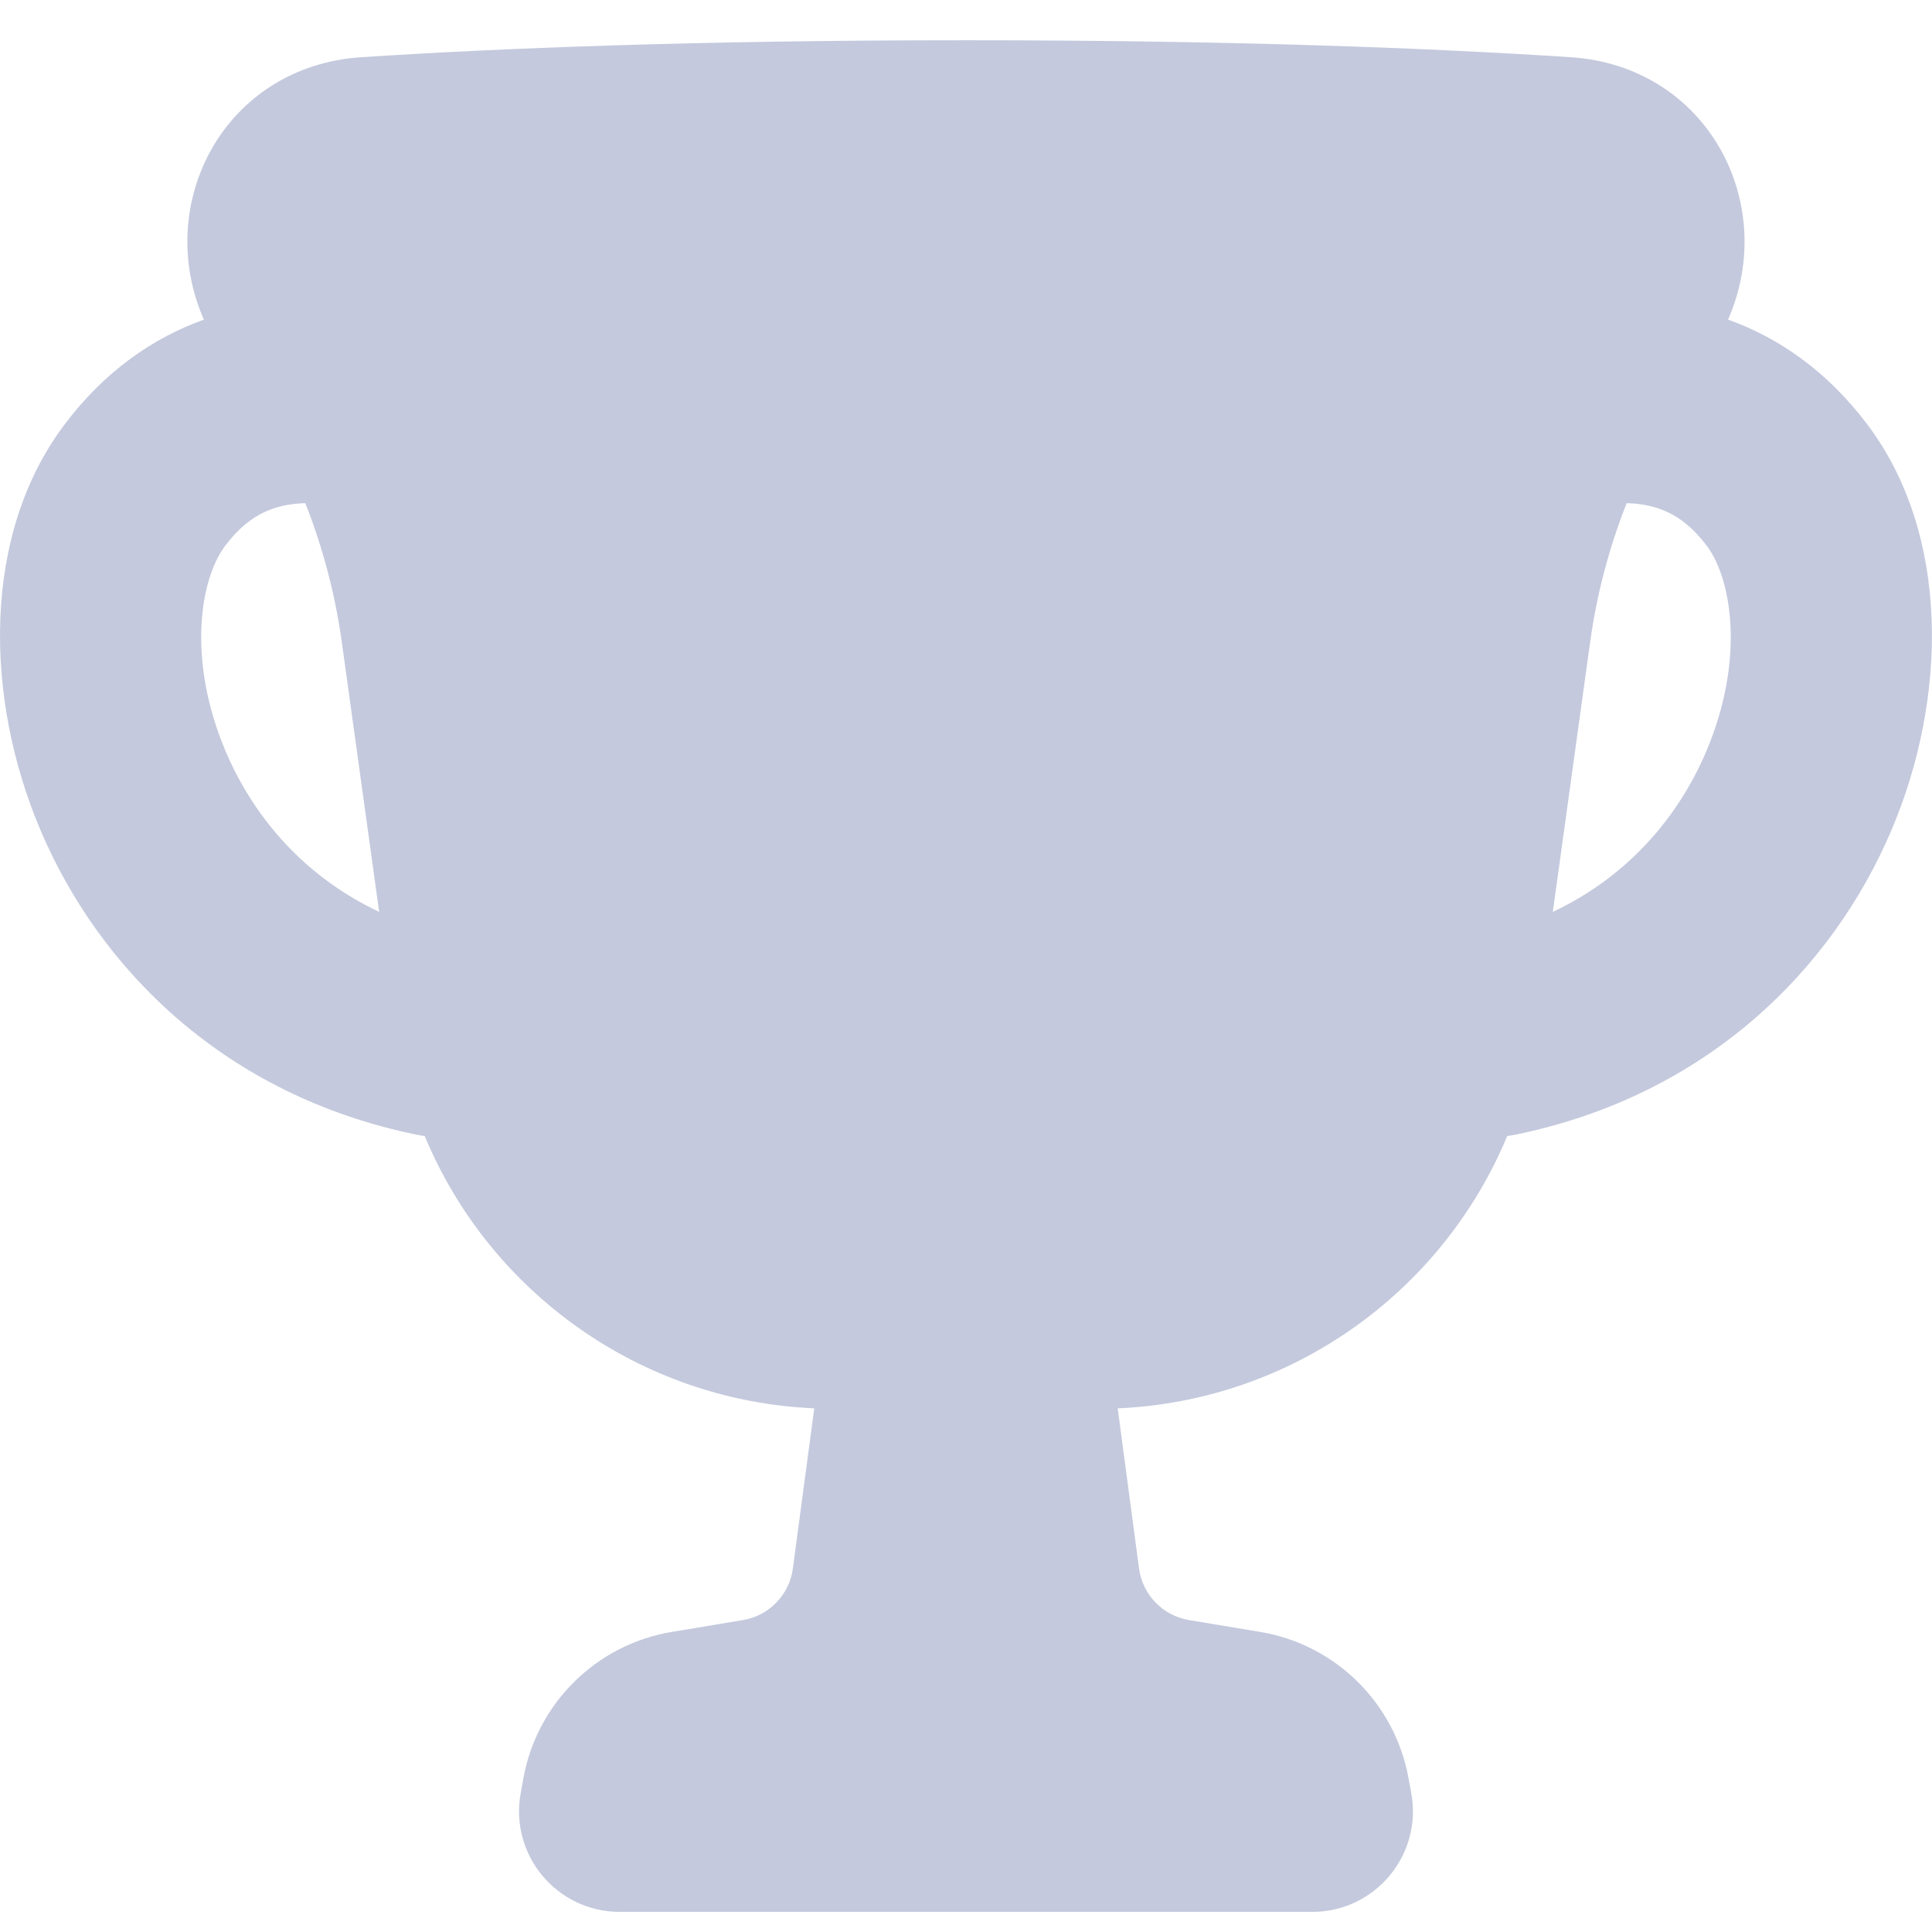 <svg width="48" height="48" viewBox="0 0 48 48" fill="none" xmlns="http://www.w3.org/2000/svg">
<path fill-rule="evenodd" clip-rule="evenodd" d="M8.979 1.421C12.377 1.199 17.296 1 23.999 1C30.702 1 35.621 1.199 39.02 1.421C42.42 1.643 44.202 5.049 42.933 7.941C44.179 8.387 45.396 9.211 46.414 10.573C48.453 13.303 48.388 17.343 46.992 20.627C45.527 24.072 42.42 27.218 37.634 28.194C37.571 28.206 37.508 28.217 37.446 28.225C35.835 32.1 32.097 34.802 27.769 34.99L28.299 38.968C28.387 39.622 28.89 40.142 29.54 40.25L31.307 40.544C33.179 40.856 34.655 42.31 34.994 44.178L35.063 44.553C35.342 46.087 34.163 47.5 32.603 47.5H15.396C13.836 47.5 12.657 46.087 12.936 44.553L13.004 44.178C13.344 42.31 14.819 40.856 16.692 40.544L18.459 40.25C19.109 40.142 19.612 39.622 19.699 38.968L20.23 34.99C15.902 34.802 12.163 32.101 10.552 28.225C10.49 28.217 10.427 28.206 10.365 28.194C5.579 27.218 2.471 24.072 1.007 20.628C-0.389 17.343 -0.455 13.303 1.584 10.573C2.602 9.211 3.82 8.387 5.065 7.941C3.796 5.049 5.578 1.643 8.979 1.421ZM7.585 12.501C7.577 12.501 7.569 12.502 7.56 12.502C7.184 12.513 6.849 12.588 6.55 12.732C6.261 12.871 5.928 13.113 5.59 13.566C4.964 14.403 4.646 16.407 5.608 18.671C6.291 20.277 7.537 21.768 9.42 22.655L8.493 15.957C8.328 14.769 8.023 13.609 7.585 12.501ZM38.579 22.656C40.462 21.768 41.708 20.277 42.39 18.671C43.353 16.407 43.034 14.403 42.409 13.566C42.07 13.113 41.738 12.871 41.448 12.732C41.15 12.588 40.815 12.513 40.438 12.502C40.43 12.502 40.422 12.501 40.414 12.501C39.976 13.609 39.67 14.769 39.506 15.957L38.579 22.656Z" fill="#C4C9DD"/>
</svg>
